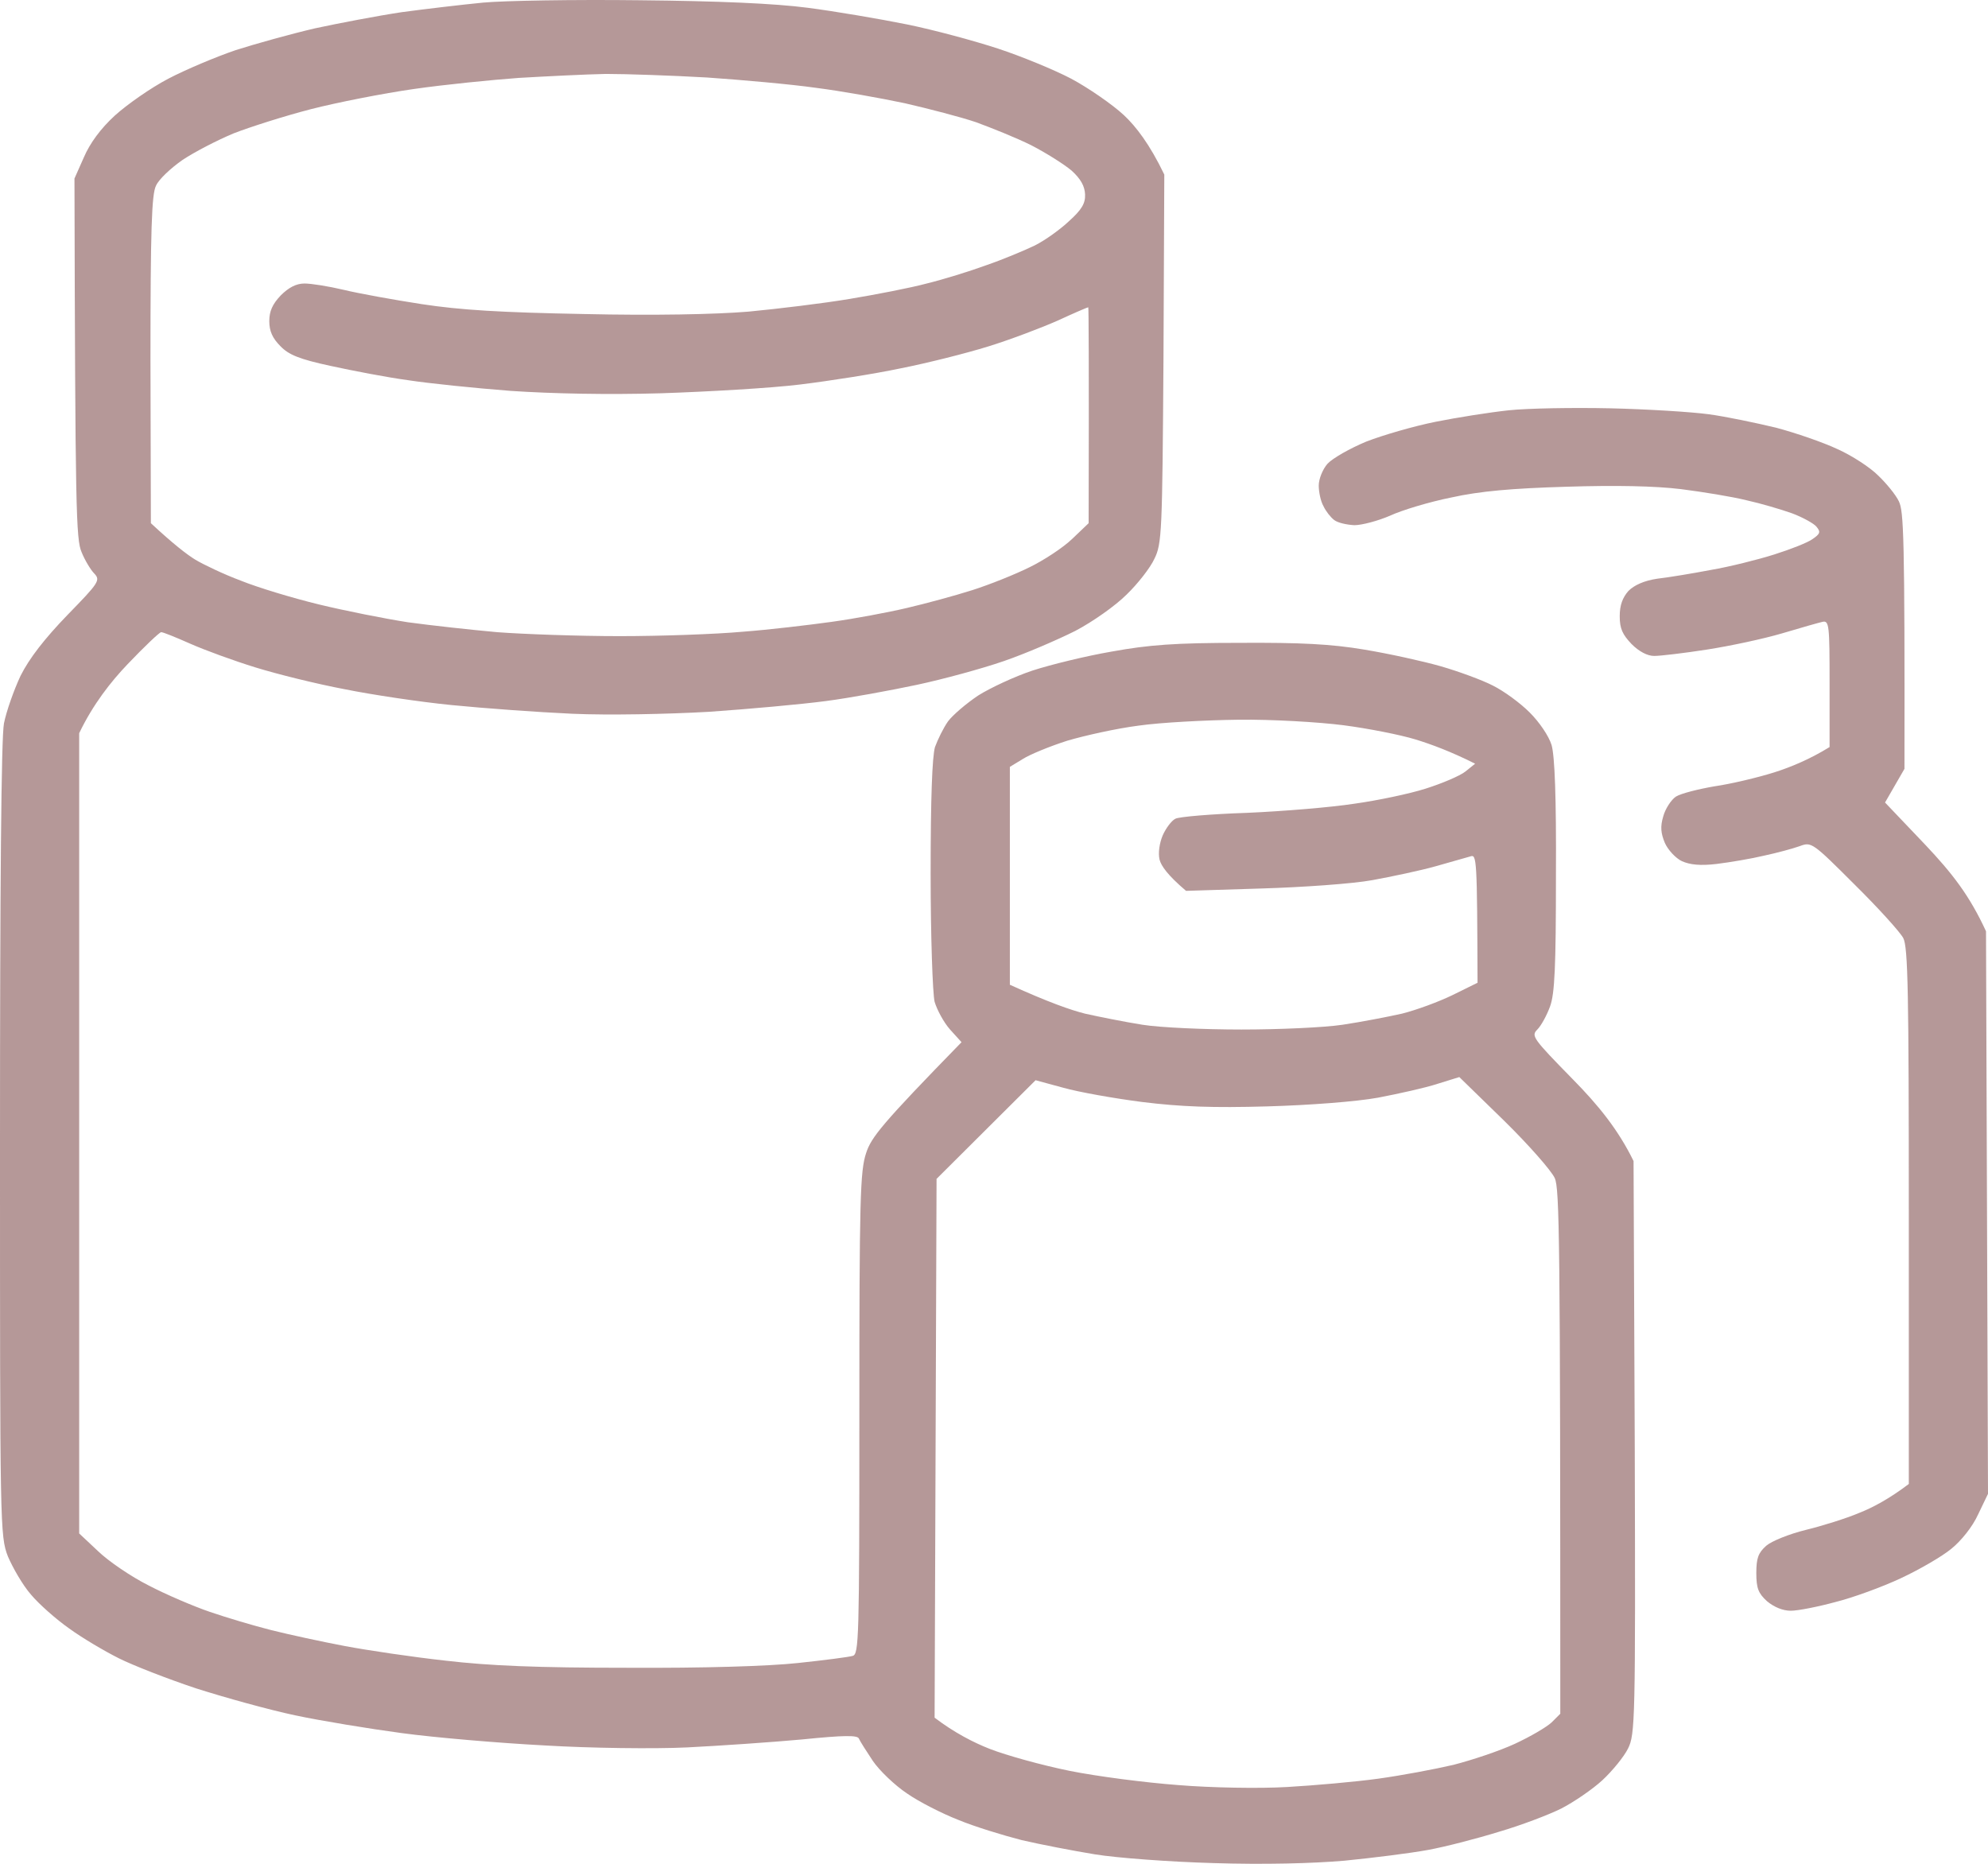 <svg width="48" height="45" viewBox="0 0 48 45" fill="none" xmlns="http://www.w3.org/2000/svg">
<path fill-rule="evenodd" clip-rule="evenodd" d="M15.442 0.006C17.364 0.025 18.703 0.083 19.506 0.188C20.166 0.274 21.237 0.456 21.896 0.589C22.556 0.723 23.541 0.991 24.096 1.173C24.65 1.355 25.444 1.68 25.864 1.9C26.276 2.12 26.859 2.522 27.136 2.78C27.423 3.048 27.758 3.478 28.112 4.215L28.092 8.663C28.064 12.852 28.054 13.13 27.872 13.493C27.777 13.704 27.471 14.096 27.203 14.354C26.936 14.622 26.381 15.014 25.96 15.234C25.539 15.445 24.765 15.78 24.239 15.961C23.713 16.143 22.767 16.401 22.136 16.535C21.504 16.669 20.52 16.851 19.936 16.927C19.353 17.004 18.091 17.119 17.116 17.186C16.102 17.243 14.696 17.272 13.817 17.233C12.975 17.195 11.665 17.099 10.9 17.023C10.136 16.947 8.978 16.774 8.319 16.64C7.659 16.516 6.693 16.277 6.167 16.114C5.641 15.952 4.934 15.693 4.59 15.54C4.245 15.387 3.939 15.263 3.892 15.263C3.853 15.263 3.49 15.607 3.079 16.038C2.677 16.459 2.247 17.004 1.912 17.702V37.024L2.371 37.455C2.62 37.694 3.165 38.067 3.586 38.278C4.006 38.498 4.676 38.784 5.068 38.918C5.46 39.052 6.129 39.253 6.55 39.358C6.971 39.464 7.764 39.636 8.319 39.741C8.873 39.846 9.973 40.009 10.757 40.095C11.818 40.219 12.966 40.267 15.155 40.267C16.982 40.277 18.559 40.229 19.267 40.152C19.898 40.085 20.491 40.009 20.587 39.98C20.739 39.942 20.749 39.588 20.749 34.136C20.749 28.932 20.768 28.272 20.912 27.841C21.036 27.459 21.285 27.143 23.216 25.163L22.939 24.857C22.786 24.685 22.623 24.379 22.566 24.188C22.518 23.987 22.47 22.6 22.47 21.098C22.47 19.271 22.508 18.267 22.575 18.037C22.642 17.855 22.776 17.578 22.891 17.415C23.006 17.262 23.331 16.985 23.617 16.793C23.904 16.612 24.497 16.334 24.927 16.191C25.367 16.047 26.228 15.837 26.84 15.732C27.739 15.569 28.37 15.521 29.928 15.521C31.401 15.512 32.147 15.55 32.94 15.684C33.523 15.78 34.346 15.961 34.786 16.086C35.216 16.21 35.79 16.42 36.048 16.554C36.316 16.688 36.708 16.975 36.937 17.205C37.166 17.434 37.396 17.769 37.463 17.989C37.539 18.257 37.578 19.242 37.568 21.146C37.568 23.336 37.539 23.996 37.425 24.302C37.348 24.513 37.214 24.761 37.119 24.857C36.966 25.01 37.004 25.067 37.97 26.053C38.582 26.674 39.069 27.268 39.442 28.033L39.471 34.949C39.49 41.549 39.48 41.874 39.308 42.218C39.213 42.41 38.935 42.754 38.687 42.984C38.448 43.204 37.998 43.51 37.702 43.663C37.396 43.816 36.717 44.074 36.191 44.227C35.665 44.39 34.891 44.591 34.47 44.667C34.049 44.744 33.141 44.858 32.462 44.925C31.678 44.992 30.512 45.021 29.307 44.983C28.255 44.954 26.964 44.858 26.438 44.772C25.912 44.686 25.119 44.533 24.669 44.428C24.22 44.313 23.532 44.103 23.139 43.94C22.747 43.787 22.183 43.5 21.896 43.299C21.61 43.108 21.237 42.754 21.074 42.515C20.921 42.285 20.768 42.046 20.739 41.979C20.711 41.893 20.395 41.893 19.363 41.998C18.626 42.065 17.374 42.151 16.59 42.19C15.806 42.228 14.257 42.209 13.147 42.142C12.038 42.084 10.489 41.951 9.705 41.845C8.921 41.74 7.755 41.549 7.124 41.415C6.492 41.281 5.422 40.984 4.733 40.764C4.045 40.535 3.213 40.21 2.869 40.038C2.524 39.865 1.989 39.55 1.673 39.32C1.358 39.1 0.937 38.727 0.746 38.498C0.545 38.268 0.306 37.847 0.191 37.579C0 37.082 0 36.891 0 27.535C0 21.471 0.029 17.798 0.096 17.463C0.153 17.176 0.335 16.66 0.497 16.315C0.708 15.894 1.08 15.416 1.625 14.852C2.39 14.067 2.429 14.01 2.276 13.847C2.19 13.761 2.046 13.522 1.97 13.331C1.836 13.025 1.817 12.326 1.798 4.31L2.027 3.794C2.171 3.459 2.429 3.105 2.773 2.79C3.069 2.522 3.643 2.12 4.064 1.9C4.484 1.68 5.211 1.374 5.689 1.211C6.167 1.058 7.028 0.819 7.602 0.685C8.175 0.561 9.131 0.379 9.705 0.293C10.279 0.216 11.168 0.111 11.665 0.063C12.162 0.016 13.864 -0.013 15.442 0.006ZM9.992 2.149C9.256 2.254 8.137 2.474 7.506 2.636C6.875 2.799 6.033 3.067 5.641 3.22C5.249 3.383 4.695 3.67 4.408 3.861C4.121 4.062 3.834 4.33 3.767 4.483C3.662 4.684 3.633 5.544 3.633 8.691L3.643 12.632C4.188 13.139 4.513 13.388 4.714 13.512C4.905 13.627 5.402 13.866 5.814 14.019C6.215 14.182 7.066 14.44 7.697 14.593C8.328 14.746 9.294 14.938 9.849 15.024C10.403 15.1 11.369 15.206 12 15.263C12.631 15.311 13.97 15.359 14.964 15.359C15.959 15.359 17.297 15.311 17.928 15.253C18.559 15.206 19.525 15.091 20.08 15.014C20.634 14.938 21.447 14.785 21.896 14.679C22.346 14.574 23.053 14.383 23.474 14.249C23.895 14.115 24.516 13.866 24.861 13.694C25.195 13.532 25.664 13.226 25.884 13.015L26.285 12.632C26.295 8.596 26.285 7.419 26.276 7.419C26.257 7.419 25.922 7.563 25.53 7.744C25.138 7.917 24.383 8.204 23.857 8.366C23.331 8.529 22.384 8.768 21.753 8.892C21.122 9.026 20.022 9.198 19.315 9.284C18.607 9.371 17.096 9.457 15.968 9.495C14.677 9.533 13.329 9.505 12.335 9.438C11.464 9.371 10.346 9.256 9.849 9.179C9.351 9.112 8.51 8.95 7.984 8.835C7.229 8.672 6.971 8.567 6.77 8.357C6.578 8.165 6.502 7.993 6.502 7.754C6.502 7.515 6.578 7.343 6.779 7.132C6.971 6.941 7.152 6.845 7.353 6.845C7.516 6.845 7.936 6.912 8.3 6.998C8.653 7.084 9.495 7.237 10.183 7.343C11.12 7.486 12.086 7.544 14.104 7.582C15.777 7.62 17.268 7.591 18.072 7.524C18.779 7.457 19.879 7.324 20.51 7.218C21.141 7.113 21.983 6.951 22.375 6.845C22.767 6.75 23.417 6.549 23.809 6.405C24.201 6.271 24.727 6.051 24.985 5.927C25.233 5.803 25.606 5.535 25.817 5.334C26.113 5.066 26.209 4.913 26.199 4.693C26.19 4.492 26.094 4.32 25.874 4.119C25.692 3.966 25.253 3.689 24.899 3.507C24.535 3.325 23.933 3.086 23.57 2.952C23.206 2.828 22.432 2.627 21.849 2.493C21.265 2.369 20.3 2.196 19.697 2.12C19.095 2.034 17.909 1.929 17.068 1.871C16.226 1.823 15.127 1.785 14.63 1.785C14.132 1.795 13.186 1.843 12.526 1.881C11.866 1.929 10.728 2.043 9.992 2.149ZM25.769 17.884C25.348 18.018 24.861 18.219 24.698 18.324L24.383 18.515V23.776C25.31 24.197 25.855 24.388 26.199 24.474C26.543 24.551 27.165 24.675 27.586 24.742C28.006 24.809 29.077 24.857 29.976 24.857C30.875 24.857 31.965 24.809 32.414 24.742C32.864 24.675 33.504 24.551 33.849 24.474C34.193 24.388 34.738 24.188 35.072 24.025L35.675 23.728C35.665 20.734 35.656 20.62 35.503 20.677C35.407 20.706 35.034 20.811 34.661 20.916C34.288 21.021 33.6 21.165 33.132 21.251C32.663 21.337 31.449 21.423 30.454 21.452L28.637 21.509C28.198 21.136 28.035 20.907 27.997 20.753C27.959 20.591 27.997 20.352 28.073 20.17C28.15 19.998 28.284 19.816 28.379 19.768C28.465 19.72 29.249 19.654 30.119 19.625C30.99 19.587 32.147 19.491 32.701 19.405C33.256 19.328 34.03 19.166 34.422 19.041C34.814 18.917 35.245 18.735 35.379 18.63L35.617 18.439C35.025 18.142 34.556 17.97 34.183 17.855C33.81 17.74 33.026 17.587 32.443 17.511C31.85 17.434 30.703 17.367 29.909 17.377C29.106 17.387 28.016 17.444 27.49 17.52C26.964 17.587 26.19 17.759 25.769 17.884ZM34.709 26.168C34.422 26.263 33.772 26.407 33.275 26.502C32.749 26.598 31.621 26.684 30.598 26.713C29.278 26.751 28.513 26.722 27.586 26.608C26.907 26.521 26.046 26.368 25.673 26.263L25.004 26.081L22.613 28.463L22.566 41.472C23.044 41.836 23.512 42.075 23.904 42.228C24.296 42.381 25.157 42.62 25.817 42.754C26.477 42.888 27.662 43.041 28.446 43.099C29.24 43.165 30.416 43.185 31.076 43.146C31.735 43.108 32.72 43.022 33.275 42.945C33.83 42.869 34.642 42.716 35.092 42.611C35.541 42.496 36.201 42.276 36.574 42.104C36.947 41.931 37.339 41.702 37.463 41.587L37.673 41.377C37.673 29.869 37.654 28.693 37.539 28.444C37.463 28.272 36.918 27.65 36.325 27.067L35.235 26.005L34.709 26.168ZM38.868 9.858C39.758 9.878 40.838 9.945 41.259 10.002C41.68 10.059 42.406 10.212 42.885 10.327C43.353 10.451 44.022 10.681 44.367 10.844C44.711 10.997 45.151 11.284 45.342 11.475C45.543 11.666 45.772 11.944 45.849 12.106C45.963 12.345 45.992 12.919 45.983 18.563L45.514 19.376L46.489 20.4C47.13 21.079 47.551 21.614 47.952 22.485L48 36.068L47.761 36.565C47.627 36.862 47.35 37.206 47.111 37.397C46.891 37.579 46.346 37.895 45.896 38.105C45.447 38.316 44.739 38.574 44.319 38.679C43.898 38.794 43.41 38.89 43.238 38.89C43.047 38.89 42.837 38.804 42.664 38.66C42.454 38.469 42.406 38.344 42.406 37.981C42.406 37.617 42.454 37.493 42.645 37.321C42.779 37.206 43.21 37.034 43.602 36.938C43.994 36.843 44.577 36.661 44.892 36.527C45.208 36.403 45.61 36.192 46.088 35.829V29.372C46.088 23.958 46.069 22.867 45.954 22.648C45.877 22.504 45.351 21.921 44.778 21.356C43.764 20.342 43.736 20.323 43.458 20.428C43.296 20.486 42.913 20.591 42.598 20.658C42.282 20.734 41.766 20.82 41.45 20.859C41.049 20.907 40.8 20.878 40.609 20.792C40.465 20.725 40.274 20.524 40.198 20.352C40.102 20.122 40.083 19.96 40.159 19.711C40.207 19.529 40.351 19.309 40.465 19.233C40.59 19.156 41.01 19.051 41.402 18.984C41.794 18.927 42.445 18.773 42.837 18.649C43.229 18.525 43.697 18.333 44.175 18.037V16.506C44.175 15.1 44.166 14.976 44.003 15.014C43.917 15.033 43.477 15.158 43.028 15.292C42.578 15.425 41.766 15.598 41.211 15.684C40.657 15.77 40.092 15.837 39.939 15.837C39.777 15.837 39.576 15.732 39.394 15.55C39.175 15.32 39.108 15.177 39.108 14.88C39.108 14.613 39.175 14.431 39.318 14.268C39.461 14.125 39.7 14.019 40.016 13.972C40.274 13.943 40.857 13.847 41.307 13.761C41.756 13.685 42.445 13.512 42.837 13.388C43.229 13.264 43.649 13.101 43.764 13.015C43.946 12.891 43.965 12.843 43.86 12.719C43.802 12.642 43.525 12.489 43.267 12.393C42.999 12.298 42.512 12.154 42.167 12.078C41.823 11.992 41.115 11.877 40.59 11.81C39.959 11.733 39.012 11.714 37.817 11.752C36.507 11.791 35.732 11.858 35.044 12.011C34.518 12.116 33.849 12.317 33.562 12.451C33.275 12.575 32.883 12.68 32.701 12.68C32.52 12.671 32.3 12.623 32.214 12.556C32.127 12.489 32.013 12.345 31.955 12.221C31.888 12.106 31.841 11.877 31.841 11.724C31.841 11.561 31.936 11.332 32.051 11.198C32.175 11.064 32.596 10.825 32.988 10.662C33.38 10.509 34.136 10.289 34.661 10.184C35.187 10.078 35.981 9.954 36.43 9.906C36.88 9.858 37.97 9.839 38.868 9.858Z" fill="#B59898"/>
</svg>
